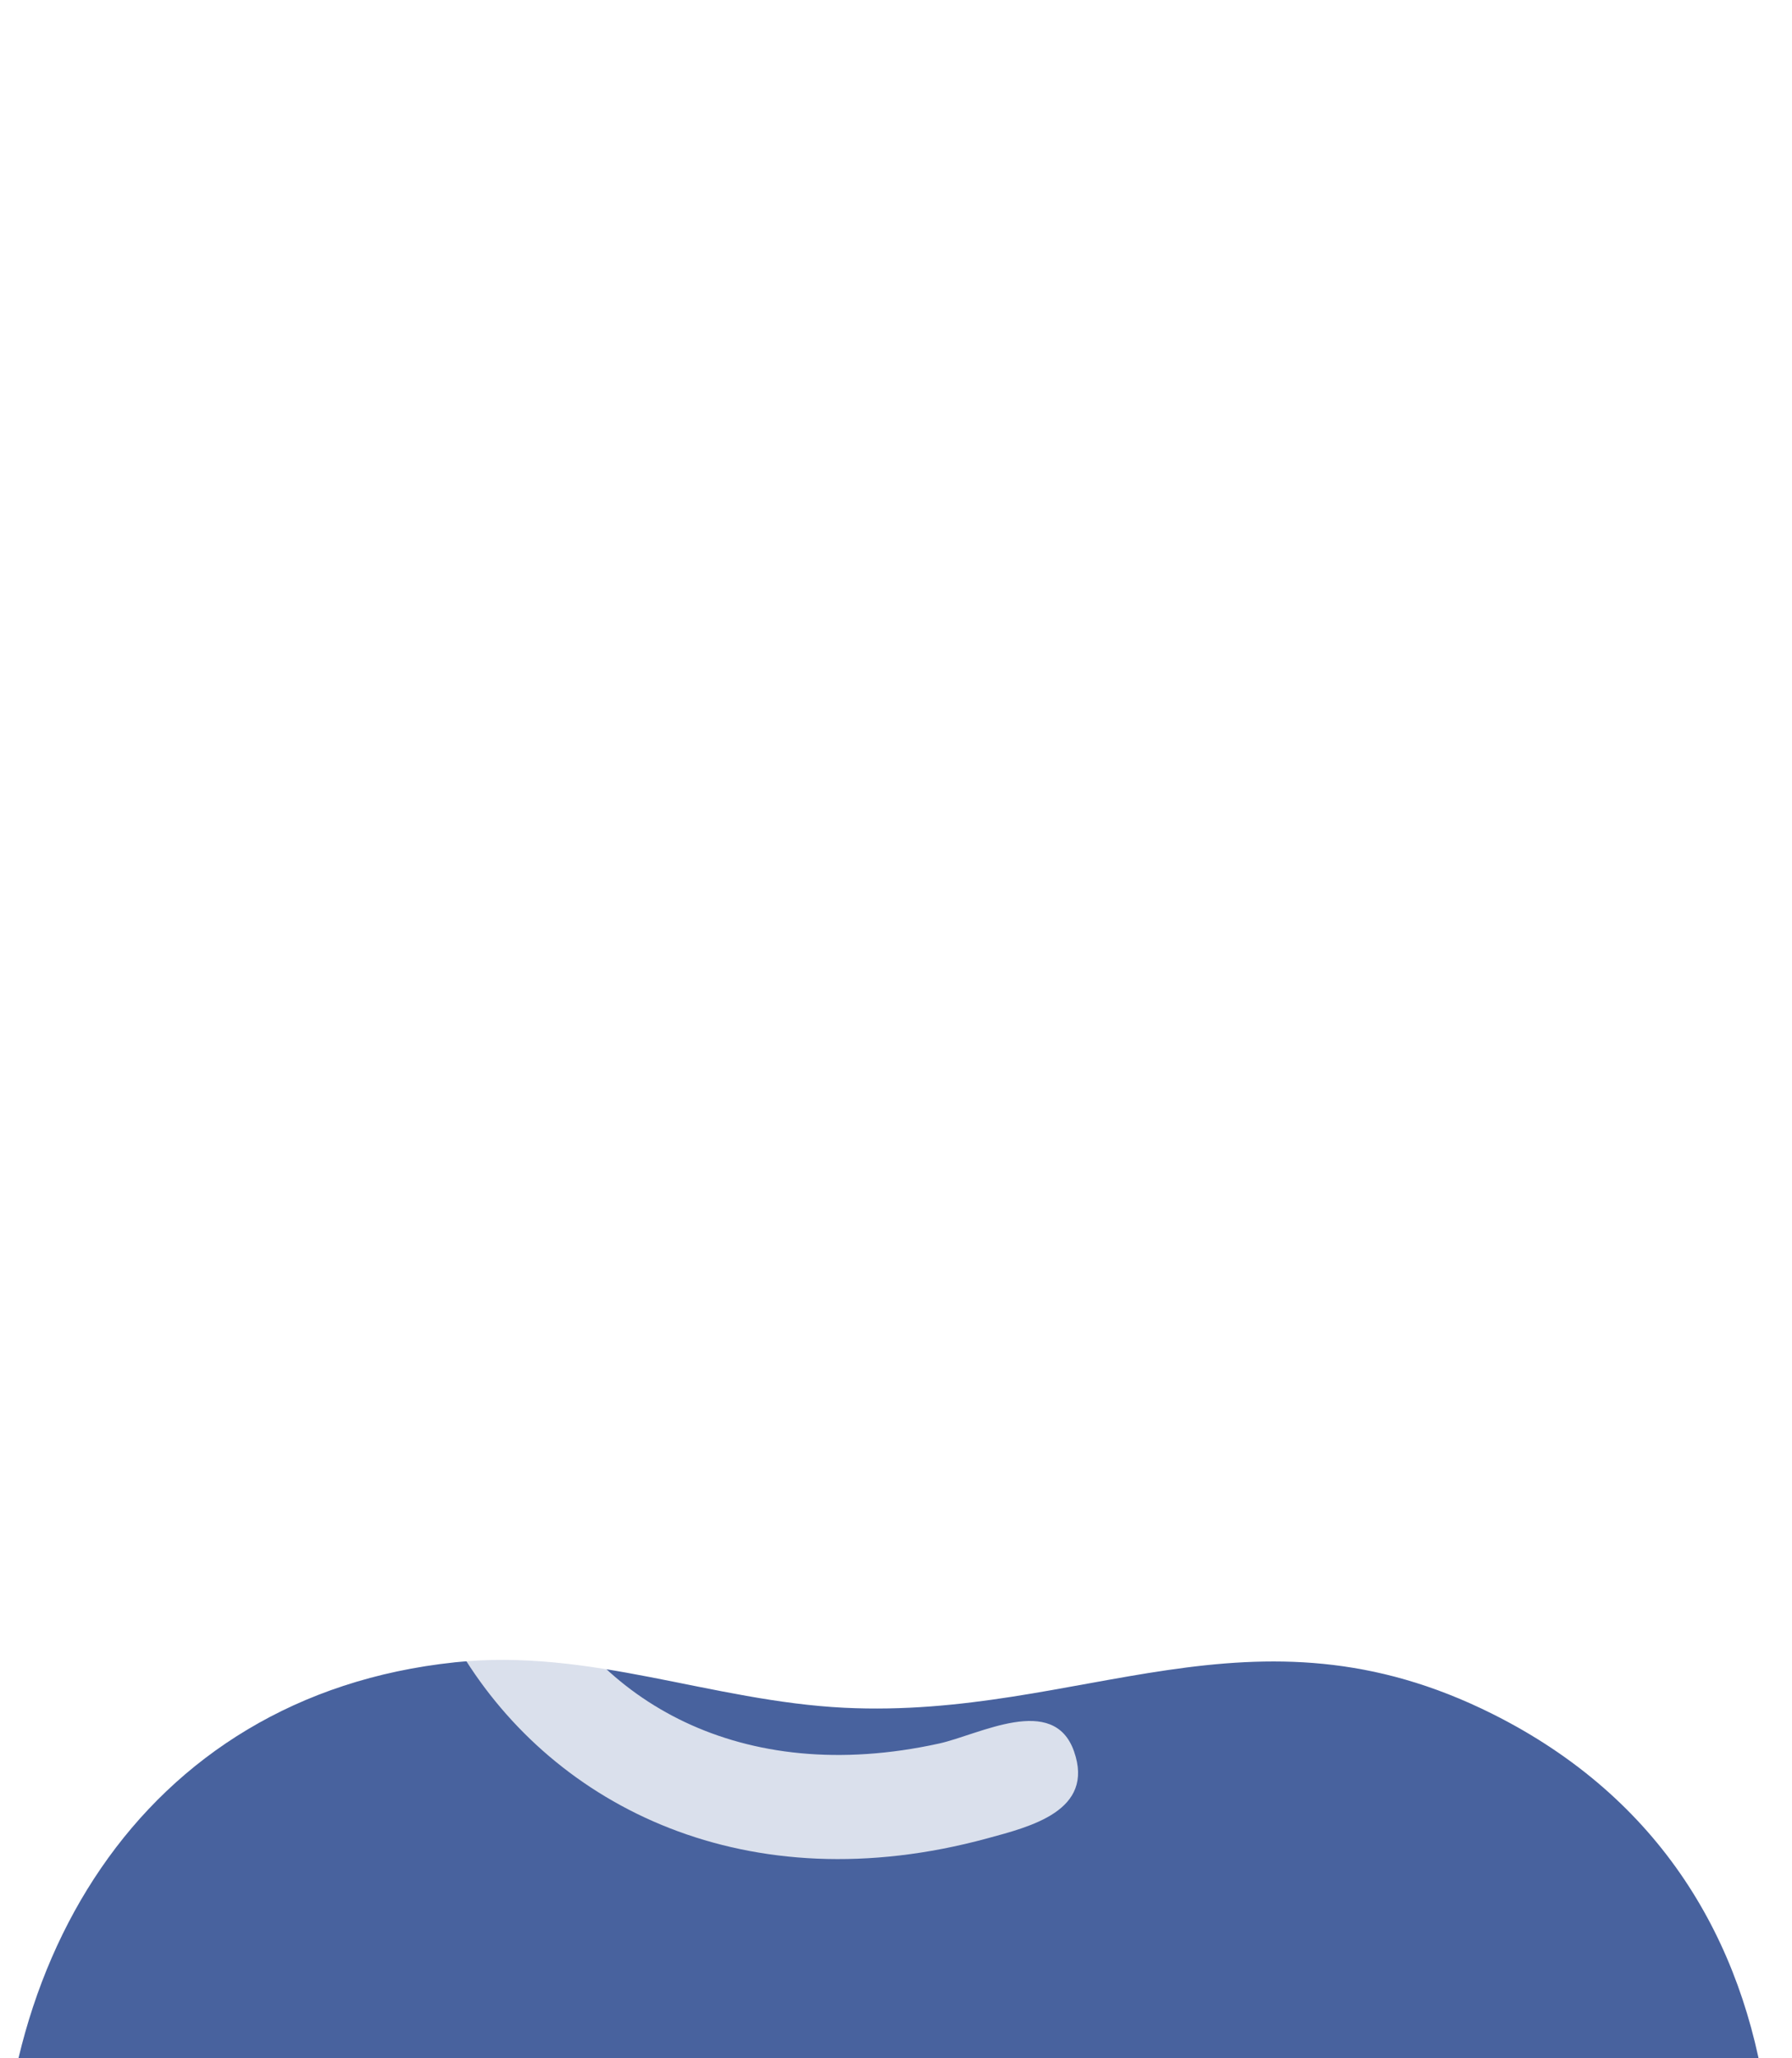 <?xml version="1.0" encoding="UTF-8"?> <svg xmlns="http://www.w3.org/2000/svg" width="27" height="31" viewBox="0 0 27 31" fill="none"><g filter="url(#filter0_iiii_138_144)"><path d="M6.847 0.037C8.901 -0.18 10.714 0.622 12.722 0.721C16.302 0.896 18.866 -0.997 22.487 0.814C27.582 3.363 27.42 9.405 25.406 14.075C24.595 15.957 23.491 16.921 22.951 19.047C22.416 21.151 22.16 23.37 21.588 25.497C21.097 27.326 20.091 31.385 17.497 30.188C14.939 29.008 15.405 24.748 14.548 22.629C14.119 21.569 12.688 21.514 12.22 22.547C11.751 23.581 11.656 25.715 11.31 26.964C10.933 28.323 10.27 30.07 8.736 30.387C6.506 30.849 5.578 27.114 5.144 25.497C4.472 23 4.167 19.084 3.025 16.968C1.596 14.323 0.289 12.606 0.035 9.334C-0.324 4.696 2.092 0.54 6.85 0.037H6.847Z" fill="#48629E"></path></g><g filter="url(#filter1_dddd_138_144)"><path d="M14.922 13.621L14.843 13.622C13.144 15.328 10.21 14.763 9.574 12.332C8.73 9.112 11.814 6.569 14.868 7.749C15.308 7.919 16.219 8.458 16.284 8.954C16.372 9.624 16.001 10.883 15.962 11.627C15.922 12.385 16.167 13.36 17.129 12.957C18.306 12.464 18.504 10.667 18.413 9.558C18.047 5.087 12.388 4.513 9.541 7.173C5.422 11.021 8.153 17.577 14.148 16.26C14.754 16.127 15.875 15.503 16.182 16.377C16.498 17.275 15.524 17.512 14.868 17.69C7.674 19.64 3.247 11.968 7.932 6.602C12.13 1.795 20.791 3.878 19.942 10.964C19.796 12.182 19.253 13.498 18.175 14.168C17.059 14.861 15.657 14.761 14.922 13.621ZM14.641 9.368C12.999 8.409 10.85 9.49 10.988 11.464C11.133 13.556 13.605 13.492 14.294 11.708C14.407 11.414 14.749 9.541 14.641 9.368Z" fill="white" fill-opacity="0.8"></path></g><defs><filter id="filter0_iiii_138_144" x="0" y="0" width="26.716" height="35.427" filterUnits="userSpaceOnUse" color-interpolation-filters="sRGB"><feFlood flood-opacity="0" result="BackgroundImageFix"></feFlood><feBlend mode="normal" in="SourceGraphic" in2="BackgroundImageFix" result="shape"></feBlend><feColorMatrix in="SourceAlpha" type="matrix" values="0 0 0 0 0 0 0 0 0 0 0 0 0 0 0 0 0 0 127 0" result="hardAlpha"></feColorMatrix><feOffset dy="1"></feOffset><feGaussianBlur stdDeviation="1"></feGaussianBlur><feComposite in2="hardAlpha" operator="arithmetic" k2="-1" k3="1"></feComposite><feColorMatrix type="matrix" values="0 0 0 0 0 0 0 0 0 0 0 0 0 0 0 0 0 0 0.1 0"></feColorMatrix><feBlend mode="normal" in2="shape" result="effect1_innerShadow_138_144"></feBlend><feColorMatrix in="SourceAlpha" type="matrix" values="0 0 0 0 0 0 0 0 0 0 0 0 0 0 0 0 0 0 127 0" result="hardAlpha"></feColorMatrix><feOffset dy="3"></feOffset><feGaussianBlur stdDeviation="1.5"></feGaussianBlur><feComposite in2="hardAlpha" operator="arithmetic" k2="-1" k3="1"></feComposite><feColorMatrix type="matrix" values="0 0 0 0 0 0 0 0 0 0 0 0 0 0 0 0 0 0 0.09 0"></feColorMatrix><feBlend mode="normal" in2="effect1_innerShadow_138_144" result="effect2_innerShadow_138_144"></feBlend><feColorMatrix in="SourceAlpha" type="matrix" values="0 0 0 0 0 0 0 0 0 0 0 0 0 0 0 0 0 0 127 0" result="hardAlpha"></feColorMatrix><feOffset dy="8"></feOffset><feGaussianBlur stdDeviation="2.5"></feGaussianBlur><feComposite in2="hardAlpha" operator="arithmetic" k2="-1" k3="1"></feComposite><feColorMatrix type="matrix" values="0 0 0 0 0 0 0 0 0 0 0 0 0 0 0 0 0 0 0.05 0"></feColorMatrix><feBlend mode="normal" in2="effect2_innerShadow_138_144" result="effect3_innerShadow_138_144"></feBlend><feColorMatrix in="SourceAlpha" type="matrix" values="0 0 0 0 0 0 0 0 0 0 0 0 0 0 0 0 0 0 127 0" result="hardAlpha"></feColorMatrix><feOffset dy="13"></feOffset><feGaussianBlur stdDeviation="2.5"></feGaussianBlur><feComposite in2="hardAlpha" operator="arithmetic" k2="-1" k3="1"></feComposite><feColorMatrix type="matrix" values="0 0 0 0 0 0 0 0 0 0 0 0 0 0 0 0 0 0 0.01 0"></feColorMatrix><feBlend mode="normal" in2="effect3_innerShadow_138_144" result="effect4_innerShadow_138_144"></feBlend></filter><filter id="filter1_dddd_138_144" x="4" y="3" width="18" height="23" filterUnits="userSpaceOnUse" color-interpolation-filters="sRGB"><feFlood flood-opacity="0" result="BackgroundImageFix"></feFlood><feColorMatrix in="SourceAlpha" type="matrix" values="0 0 0 0 0 0 0 0 0 0 0 0 0 0 0 0 0 0 127 0" result="hardAlpha"></feColorMatrix><feOffset></feOffset><feGaussianBlur stdDeviation="0.5"></feGaussianBlur><feColorMatrix type="matrix" values="0 0 0 0 0 0 0 0 0 0 0 0 0 0 0 0 0 0 0.22 0"></feColorMatrix><feBlend mode="normal" in2="BackgroundImageFix" result="effect1_dropShadow_138_144"></feBlend><feColorMatrix in="SourceAlpha" type="matrix" values="0 0 0 0 0 0 0 0 0 0 0 0 0 0 0 0 0 0 127 0" result="hardAlpha"></feColorMatrix><feOffset dy="1"></feOffset><feGaussianBlur stdDeviation="0.5"></feGaussianBlur><feColorMatrix type="matrix" values="0 0 0 0 0 0 0 0 0 0 0 0 0 0 0 0 0 0 0.19 0"></feColorMatrix><feBlend mode="normal" in2="effect1_dropShadow_138_144" result="effect2_dropShadow_138_144"></feBlend><feColorMatrix in="SourceAlpha" type="matrix" values="0 0 0 0 0 0 0 0 0 0 0 0 0 0 0 0 0 0 127 0" result="hardAlpha"></feColorMatrix><feOffset dy="3"></feOffset><feGaussianBlur stdDeviation="1"></feGaussianBlur><feColorMatrix type="matrix" values="0 0 0 0 0 0 0 0 0 0 0 0 0 0 0 0 0 0 0.11 0"></feColorMatrix><feBlend mode="normal" in2="effect2_dropShadow_138_144" result="effect3_dropShadow_138_144"></feBlend><feColorMatrix in="SourceAlpha" type="matrix" values="0 0 0 0 0 0 0 0 0 0 0 0 0 0 0 0 0 0 127 0" result="hardAlpha"></feColorMatrix><feOffset dy="6"></feOffset><feGaussianBlur stdDeviation="1"></feGaussianBlur><feColorMatrix type="matrix" values="0 0 0 0 0 0 0 0 0 0 0 0 0 0 0 0 0 0 0.03 0"></feColorMatrix><feBlend mode="normal" in2="effect3_dropShadow_138_144" result="effect4_dropShadow_138_144"></feBlend><feBlend mode="normal" in="SourceGraphic" in2="effect4_dropShadow_138_144" result="shape"></feBlend></filter></defs></svg> 